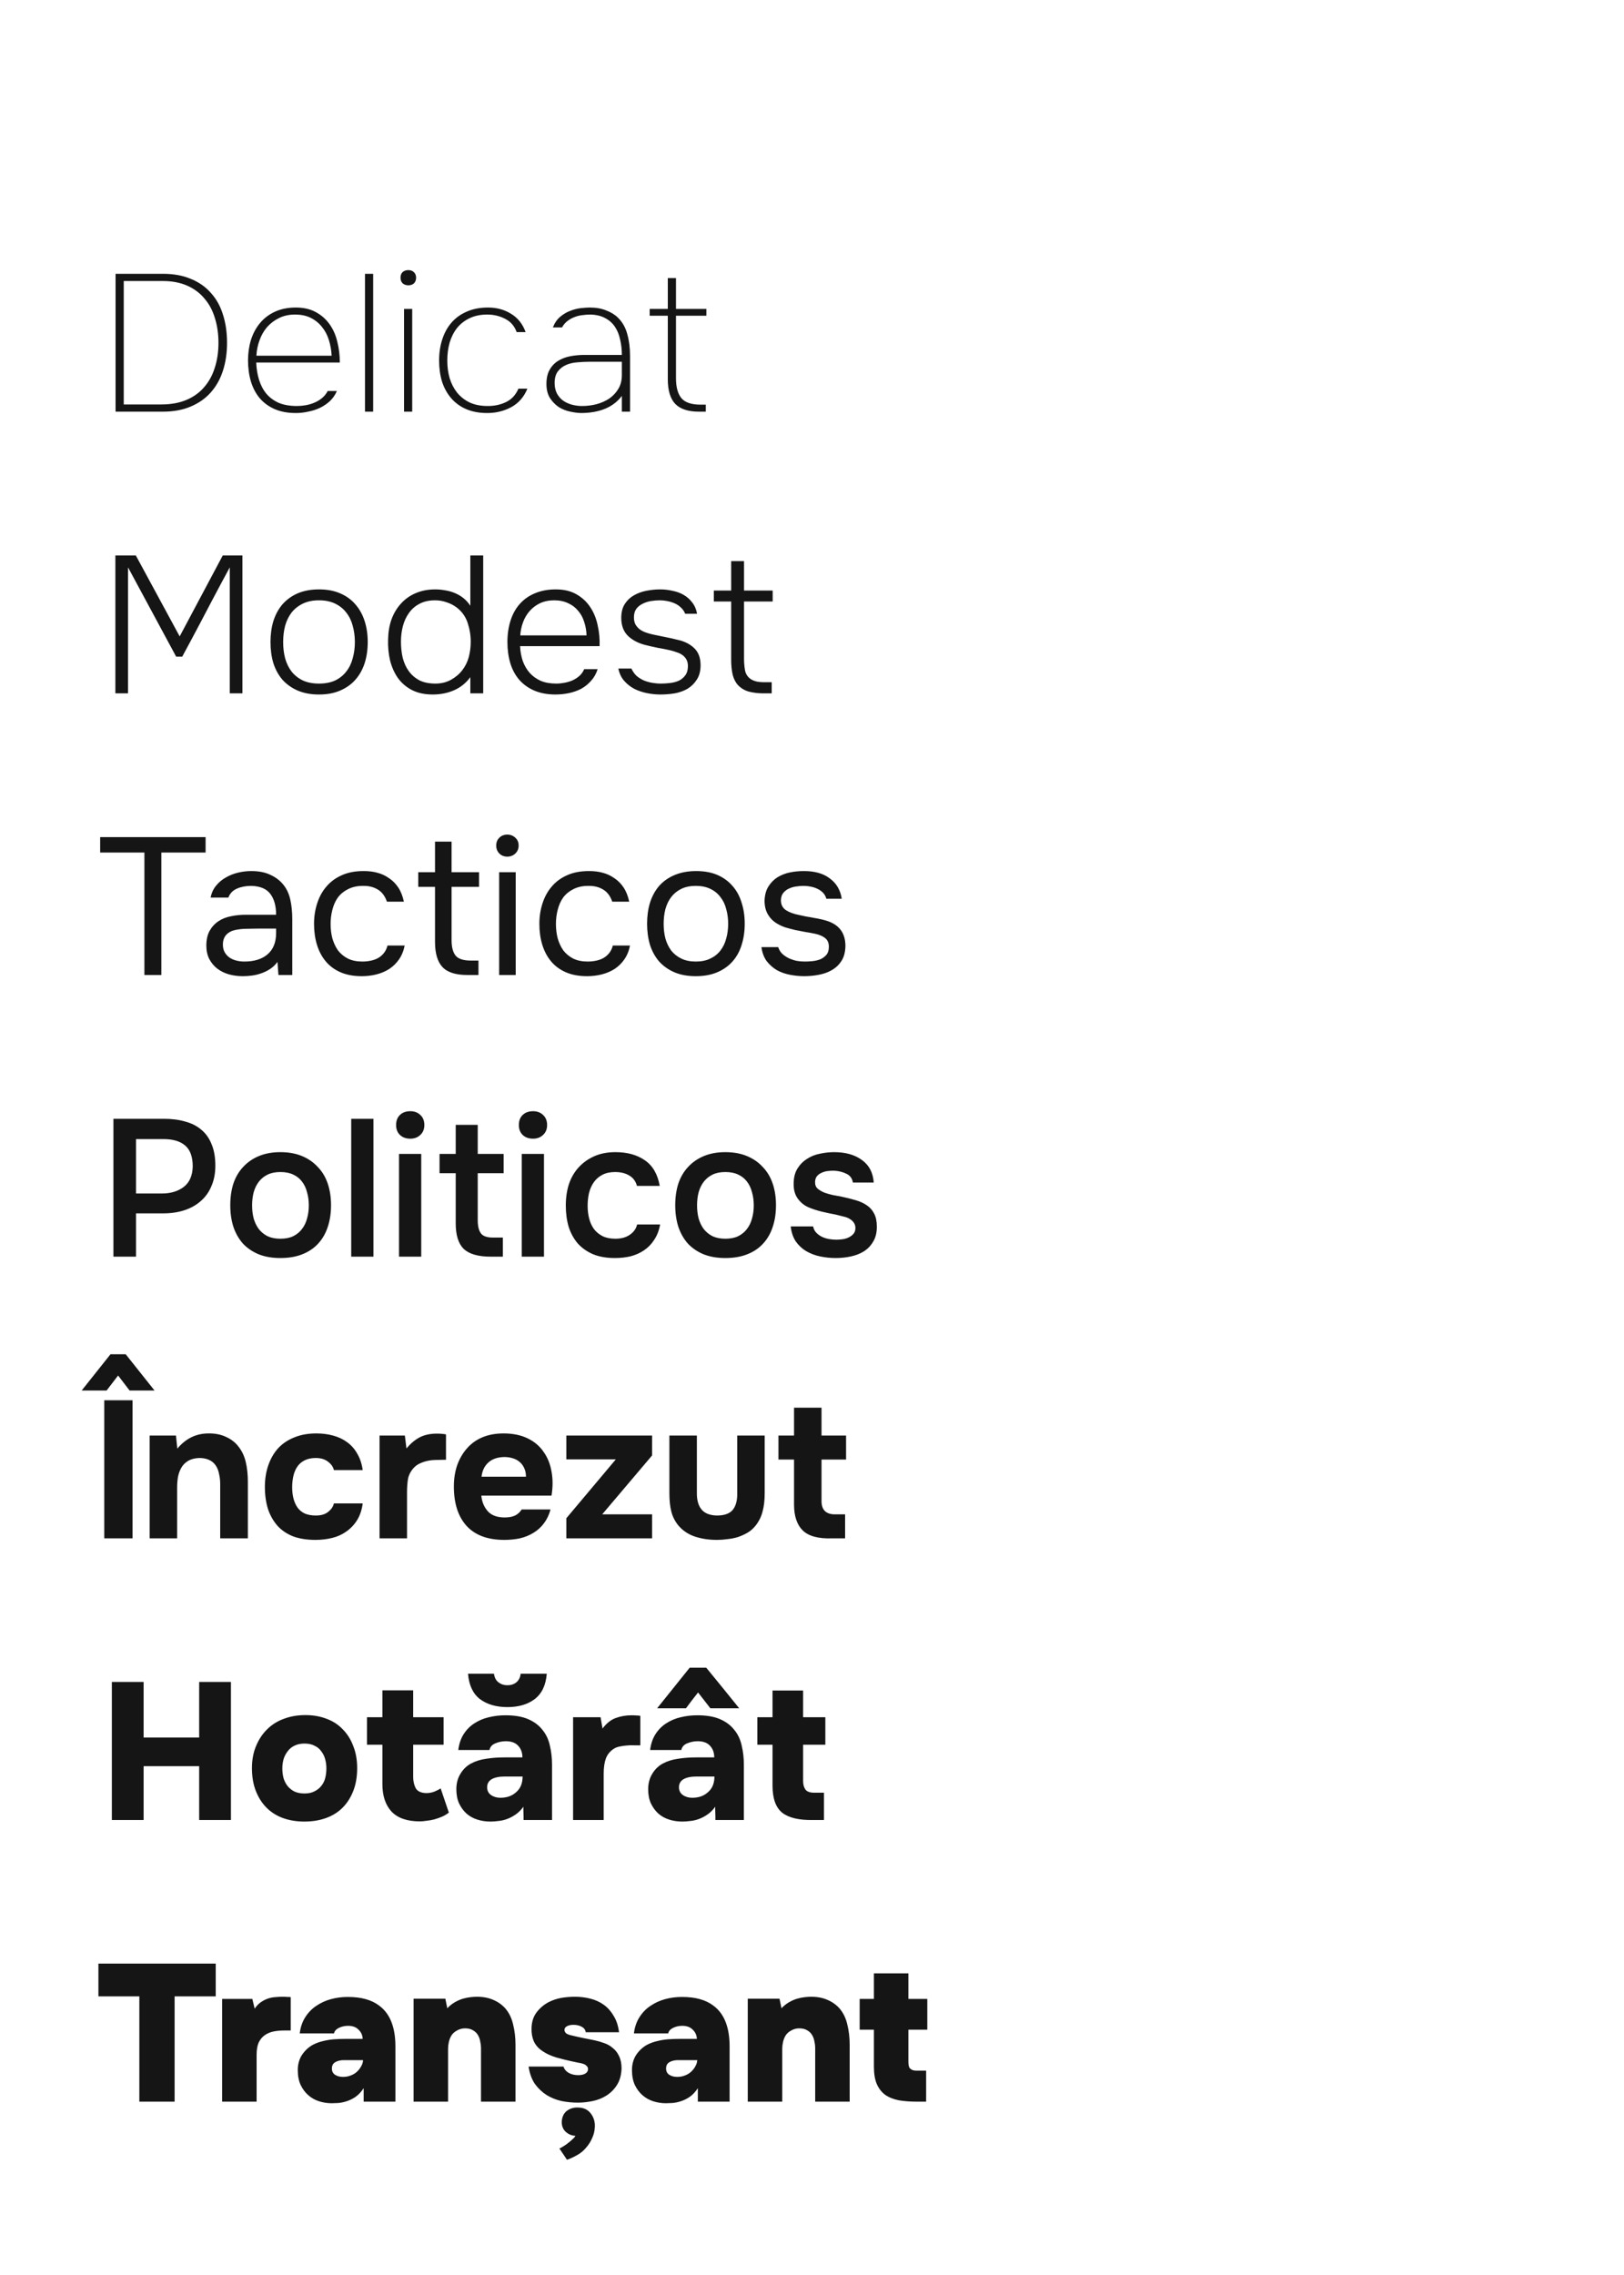 <?xml version="1.0" encoding="utf-8"?>
<svg xmlns="http://www.w3.org/2000/svg" fill="none" height="420" viewBox="0 0 300 420" width="300"> <rect fill="white" height="420" width="300"/> <path d="M21.348 50.548H30.096C32.064 50.548 33.78 50.86 35.244 51.484C36.732 52.084 37.968 52.948 38.952 54.076C39.96 55.18 40.704 56.512 41.184 58.072C41.688 59.632 41.94 61.372 41.94 63.292C41.94 65.164 41.688 66.88 41.184 68.44C40.68 70 39.924 71.344 38.916 72.472C37.932 73.576 36.696 74.44 35.208 75.064C33.744 75.688 32.04 76 30.096 76H21.348V50.548ZM22.86 51.88V74.668H29.808C31.56 74.668 33.096 74.392 34.416 73.84C35.736 73.288 36.828 72.508 37.692 71.5C38.58 70.492 39.24 69.292 39.672 67.9C40.128 66.508 40.356 64.972 40.356 63.292C40.356 61.66 40.14 60.148 39.708 58.756C39.3 57.364 38.664 56.164 37.8 55.156C36.96 54.124 35.892 53.32 34.596 52.744C33.3 52.168 31.788 51.88 30.06 51.88H22.86ZM47.33 66.928C47.378 68.104 47.558 69.184 47.87 70.168C48.182 71.152 48.638 72.004 49.238 72.724C49.838 73.42 50.594 73.972 51.506 74.38C52.442 74.764 53.558 74.956 54.854 74.956C55.382 74.956 55.922 74.908 56.474 74.812C57.026 74.716 57.554 74.56 58.058 74.344C58.586 74.128 59.066 73.84 59.498 73.48C59.93 73.12 60.278 72.688 60.542 72.184H62.234C61.922 72.904 61.49 73.528 60.938 74.056C60.386 74.56 59.762 74.98 59.066 75.316C58.394 75.628 57.674 75.856 56.906 76C56.162 76.168 55.418 76.252 54.674 76.252C53.162 76.252 51.854 76.012 50.75 75.532C49.646 75.052 48.722 74.38 47.978 73.516C47.258 72.652 46.718 71.632 46.358 70.456C45.998 69.256 45.818 67.948 45.818 66.532C45.818 65.188 45.998 63.928 46.358 62.752C46.742 61.552 47.306 60.508 48.05 59.62C48.794 58.732 49.718 58.036 50.822 57.532C51.926 57.028 53.198 56.776 54.638 56.776C56.078 56.776 57.302 57.052 58.31 57.604C59.342 58.156 60.194 58.9 60.866 59.836C61.538 60.772 62.018 61.852 62.306 63.076C62.618 64.3 62.774 65.584 62.774 66.928H47.33ZM61.262 65.668C61.214 64.66 61.046 63.7 60.758 62.788C60.47 61.852 60.038 61.036 59.462 60.34C58.91 59.644 58.226 59.092 57.41 58.684C56.594 58.276 55.622 58.072 54.494 58.072C53.39 58.072 52.406 58.288 51.542 58.72C50.702 59.128 49.97 59.68 49.346 60.376C48.746 61.072 48.278 61.888 47.942 62.824C47.606 63.736 47.414 64.684 47.366 65.668H61.262ZM67.423 76V50.548H68.935V76H67.423ZM75.428 49.864C75.86 49.864 76.208 49.996 76.472 50.26C76.736 50.524 76.868 50.86 76.868 51.268C76.868 51.7 76.736 52.048 76.472 52.312C76.208 52.552 75.86 52.672 75.428 52.672C75.02 52.672 74.672 52.552 74.384 52.312C74.12 52.048 73.988 51.7 73.988 51.268C73.988 50.812 74.12 50.464 74.384 50.224C74.672 49.984 75.02 49.864 75.428 49.864ZM74.636 57.028H76.148V76H74.636V57.028ZM90.007 76.252C88.543 76.252 87.247 76.012 86.119 75.532C85.015 75.052 84.091 74.38 83.347 73.516C82.603 72.652 82.039 71.632 81.655 70.456C81.295 69.256 81.115 67.96 81.115 66.568C81.115 65.152 81.307 63.856 81.691 62.68C82.075 61.48 82.639 60.448 83.383 59.584C84.151 58.696 85.099 58.012 86.227 57.532C87.355 57.028 88.663 56.776 90.151 56.776C91.759 56.776 93.175 57.16 94.399 57.928C95.647 58.672 96.547 59.8 97.099 61.312H95.443C95.035 60.184 94.327 59.368 93.319 58.864C92.311 58.336 91.207 58.072 90.007 58.072C88.759 58.072 87.667 58.3 86.731 58.756C85.819 59.188 85.051 59.788 84.427 60.556C83.827 61.324 83.371 62.224 83.059 63.256C82.771 64.288 82.627 65.392 82.627 66.568C82.627 67.72 82.771 68.8 83.059 69.808C83.371 70.816 83.827 71.704 84.427 72.472C85.051 73.24 85.831 73.852 86.767 74.308C87.703 74.74 88.819 74.956 90.115 74.956C91.387 74.956 92.527 74.704 93.535 74.2C94.543 73.696 95.287 72.88 95.767 71.752H97.423C96.799 73.288 95.803 74.428 94.435 75.172C93.091 75.892 91.615 76.252 90.007 76.252ZM114.875 73.084C113.339 75.148 110.867 76.204 107.459 76.252C106.835 76.252 106.139 76.168 105.371 76C104.627 75.856 103.919 75.58 103.247 75.172C102.599 74.74 102.047 74.176 101.591 73.48C101.159 72.784 100.943 71.92 100.943 70.888C100.943 69.832 101.135 68.968 101.519 68.296C101.903 67.6 102.419 67.048 103.067 66.64C103.715 66.232 104.459 65.944 105.299 65.776C106.163 65.608 107.051 65.524 107.963 65.524H114.875C114.875 64.516 114.767 63.568 114.551 62.68C114.359 61.768 114.035 60.976 113.579 60.304C113.123 59.632 112.523 59.104 111.779 58.72C111.035 58.312 110.123 58.096 109.043 58.072C108.587 58.072 108.107 58.108 107.603 58.18C107.099 58.228 106.607 58.348 106.127 58.54C105.671 58.708 105.239 58.948 104.831 59.26C104.423 59.572 104.087 59.968 103.823 60.448H102.131C102.467 59.608 102.923 58.948 103.499 58.468C104.075 57.988 104.687 57.628 105.335 57.388C106.007 57.124 106.667 56.956 107.315 56.884C107.963 56.812 108.515 56.776 108.971 56.776C110.123 56.776 111.131 56.956 111.995 57.316C112.883 57.652 113.615 58.108 114.191 58.684C115.007 59.5 115.571 60.508 115.883 61.708C116.219 62.908 116.387 64.228 116.387 65.668V76H114.875V73.084ZM108.863 66.784C108.167 66.784 107.435 66.82 106.667 66.892C105.923 66.94 105.239 67.096 104.615 67.36C103.991 67.624 103.475 68.02 103.067 68.548C102.659 69.076 102.455 69.796 102.455 70.708C102.455 71.452 102.599 72.1 102.887 72.652C103.175 73.18 103.547 73.612 104.003 73.948C104.483 74.284 105.023 74.536 105.623 74.704C106.247 74.872 106.883 74.956 107.531 74.956C108.419 74.956 109.295 74.848 110.159 74.632C111.047 74.392 111.839 74.044 112.535 73.588C113.231 73.108 113.795 72.508 114.227 71.788C114.659 71.068 114.875 70.228 114.875 69.268V66.784H108.863ZM124.874 57.028H130.49V58.288H124.874V69.844C124.874 71.476 125.21 72.7 125.882 73.516C126.554 74.308 127.73 74.704 129.41 74.704H130.382V76H129.122C127.154 76 125.702 75.532 124.766 74.596C123.83 73.636 123.362 72.1 123.362 69.988V58.288H120.014V57.028H123.362V51.34H124.874V57.028ZM44.784 102.548V128H42.444V104.744C41.364 106.736 40.272 108.776 39.168 110.864L36.936 115.112C35.832 117.2 34.74 119.24 33.66 121.232H32.544L23.652 104.744V128H21.312V102.548H25.092L33.192 117.488L41.148 102.548H44.784ZM58.93 108.812C60.418 108.812 61.714 109.052 62.818 109.532C63.946 110.012 64.882 110.684 65.626 111.548C66.394 112.412 66.97 113.444 67.354 114.644C67.738 115.82 67.93 117.116 67.93 118.532C67.93 119.948 67.738 121.256 67.354 122.456C66.97 123.632 66.394 124.652 65.626 125.516C64.882 126.356 63.946 127.016 62.818 127.496C61.714 127.976 60.418 128.216 58.93 128.216C57.442 128.216 56.134 127.976 55.006 127.496C53.902 127.016 52.966 126.356 52.198 125.516C51.454 124.652 50.89 123.632 50.506 122.456C50.146 121.256 49.966 119.948 49.966 118.532C49.966 117.116 50.146 115.82 50.506 114.644C50.89 113.444 51.454 112.412 52.198 111.548C52.966 110.684 53.902 110.012 55.006 109.532C56.134 109.052 57.442 108.812 58.93 108.812ZM58.93 126.2C60.082 126.2 61.078 126.008 61.918 125.624C62.758 125.216 63.442 124.664 63.97 123.968C64.522 123.272 64.918 122.456 65.158 121.52C65.422 120.584 65.554 119.588 65.554 118.532C65.554 117.476 65.422 116.48 65.158 115.544C64.918 114.608 64.522 113.792 63.97 113.096C63.442 112.4 62.758 111.848 61.918 111.44C61.078 111.032 60.082 110.828 58.93 110.828C57.778 110.828 56.782 111.032 55.942 111.44C55.102 111.848 54.406 112.4 53.854 113.096C53.326 113.792 52.93 114.608 52.666 115.544C52.426 116.48 52.306 117.476 52.306 118.532C52.306 119.588 52.426 120.584 52.666 121.52C52.93 122.456 53.326 123.272 53.854 123.968C54.406 124.664 55.102 125.216 55.942 125.624C56.782 126.008 57.778 126.2 58.93 126.2ZM86.885 102.548H89.261V128H86.885V125.012C86.093 126.092 85.097 126.896 83.897 127.424C82.697 127.952 81.377 128.216 79.937 128.216C78.449 128.216 77.165 127.94 76.085 127.388C75.029 126.836 74.165 126.092 73.493 125.156C72.845 124.22 72.365 123.14 72.053 121.916C71.765 120.668 71.645 119.372 71.693 118.028C71.717 116.708 71.921 115.496 72.305 114.392C72.713 113.264 73.289 112.292 74.033 111.476C74.777 110.636 75.677 109.988 76.733 109.532C77.813 109.052 79.037 108.812 80.405 108.812C81.029 108.812 81.653 108.872 82.277 108.992C82.901 109.088 83.489 109.256 84.041 109.496C84.617 109.736 85.145 110.048 85.625 110.432C86.105 110.816 86.525 111.284 86.885 111.836V102.548ZM80.369 110.828C79.241 110.828 78.281 111.044 77.489 111.476C76.697 111.884 76.049 112.448 75.545 113.168C75.041 113.864 74.669 114.668 74.429 115.58C74.189 116.492 74.069 117.452 74.069 118.46C74.069 119.516 74.177 120.512 74.393 121.448C74.633 122.384 75.005 123.2 75.509 123.896C76.013 124.592 76.661 125.156 77.453 125.588C78.269 125.996 79.265 126.2 80.441 126.2C81.497 126.2 82.445 125.972 83.285 125.516C84.149 125.036 84.857 124.436 85.409 123.716C85.961 122.996 86.357 122.192 86.597 121.304C86.837 120.392 86.957 119.444 86.957 118.46C86.957 117.284 86.765 116.12 86.381 114.968C85.997 113.816 85.313 112.868 84.329 112.124C83.777 111.716 83.165 111.404 82.493 111.188C81.821 110.948 81.113 110.828 80.369 110.828ZM96.075 119.288C96.123 120.296 96.291 121.22 96.579 122.06C96.891 122.9 97.323 123.632 97.875 124.256C98.427 124.856 99.099 125.336 99.891 125.696C100.707 126.032 101.655 126.2 102.735 126.2C103.239 126.2 103.743 126.152 104.247 126.056C104.775 125.96 105.267 125.816 105.723 125.624C106.203 125.408 106.635 125.132 107.019 124.796C107.403 124.46 107.703 124.04 107.919 123.536H110.403C110.139 124.376 109.731 125.096 109.179 125.696C108.651 126.296 108.039 126.788 107.343 127.172C106.647 127.532 105.891 127.796 105.075 127.964C104.259 128.132 103.443 128.216 102.627 128.216C101.139 128.216 99.831 127.976 98.703 127.496C97.599 127.016 96.675 126.356 95.931 125.516C95.187 124.652 94.635 123.632 94.275 122.456C93.915 121.256 93.735 119.948 93.735 118.532C93.735 117.092 93.927 115.772 94.311 114.572C94.695 113.372 95.259 112.352 96.003 111.512C96.771 110.648 97.707 109.988 98.811 109.532C99.939 109.052 101.223 108.812 102.663 108.812C104.175 108.812 105.447 109.112 106.479 109.712C107.535 110.312 108.387 111.104 109.035 112.088C109.683 113.048 110.139 114.164 110.403 115.436C110.691 116.684 110.811 117.968 110.763 119.288H96.075ZM108.351 117.308C108.327 116.444 108.183 115.616 107.919 114.824C107.679 114.032 107.307 113.348 106.803 112.772C106.323 112.172 105.711 111.704 104.967 111.368C104.223 111.008 103.359 110.828 102.375 110.828C101.391 110.828 100.515 111.008 99.747 111.368C99.003 111.728 98.367 112.208 97.839 112.808C97.311 113.408 96.903 114.104 96.615 114.896C96.327 115.664 96.159 116.468 96.111 117.308H108.351ZM121.893 110.828C121.341 110.828 120.777 110.876 120.201 110.972C119.649 111.068 119.145 111.236 118.689 111.476C118.233 111.692 117.849 112.004 117.537 112.412C117.249 112.82 117.105 113.348 117.105 113.996C117.105 114.5 117.201 114.932 117.393 115.292C117.609 115.652 117.873 115.952 118.185 116.192C118.521 116.432 118.893 116.624 119.301 116.768C119.709 116.912 120.129 117.032 120.561 117.128C121.329 117.296 122.085 117.452 122.829 117.596C123.573 117.74 124.329 117.908 125.097 118.1C126.369 118.364 127.401 118.868 128.193 119.612C129.009 120.356 129.417 121.424 129.417 122.816C129.417 123.872 129.189 124.748 128.733 125.444C128.301 126.14 127.737 126.704 127.041 127.136C126.345 127.544 125.553 127.832 124.665 128C123.777 128.144 122.889 128.216 122.001 128.216C121.185 128.216 120.357 128.132 119.517 127.964C118.677 127.796 117.897 127.532 117.177 127.172C116.457 126.788 115.833 126.296 115.305 125.696C114.777 125.096 114.417 124.34 114.225 123.428H116.637C116.901 123.98 117.225 124.436 117.609 124.796C118.017 125.132 118.461 125.408 118.941 125.624C119.421 125.816 119.925 125.96 120.453 126.056C121.005 126.152 121.557 126.2 122.109 126.2C122.661 126.2 123.225 126.164 123.801 126.092C124.401 126.02 124.941 125.876 125.421 125.66C125.901 125.42 126.297 125.084 126.609 124.652C126.921 124.22 127.077 123.656 127.077 122.96C127.077 122.48 126.981 122.072 126.789 121.736C126.597 121.4 126.345 121.124 126.033 120.908C125.721 120.692 125.361 120.524 124.953 120.404C124.569 120.26 124.173 120.14 123.765 120.044C123.021 119.876 122.289 119.732 121.569 119.612C120.849 119.468 120.105 119.3 119.337 119.108C118.017 118.796 116.925 118.244 116.061 117.452C115.197 116.636 114.765 115.508 114.765 114.068C114.765 113.036 114.981 112.184 115.413 111.512C115.845 110.84 116.397 110.312 117.069 109.928C117.765 109.52 118.545 109.232 119.409 109.064C120.273 108.896 121.125 108.812 121.965 108.812C122.709 108.812 123.453 108.896 124.197 109.064C124.965 109.208 125.661 109.46 126.285 109.82C126.909 110.18 127.437 110.648 127.869 111.224C128.325 111.8 128.625 112.496 128.769 113.312H126.573C126.405 112.88 126.153 112.508 125.817 112.196C125.481 111.86 125.097 111.596 124.665 111.404C124.233 111.212 123.777 111.068 123.297 110.972C122.817 110.876 122.349 110.828 121.893 110.828ZM137.445 109.028H142.737V111.044H137.445V121.7C137.445 122.348 137.505 123.032 137.625 123.752C137.769 124.472 138.141 125.024 138.741 125.408C139.053 125.6 139.425 125.744 139.857 125.84C140.289 125.912 140.709 125.948 141.117 125.948H142.557V128H140.901C140.085 128 139.269 127.904 138.453 127.712C137.661 127.52 136.965 127.124 136.365 126.524C135.909 126.044 135.573 125.408 135.357 124.616C135.165 123.8 135.069 122.876 135.069 121.844V111.044H131.865V109.028H135.069V103.592H137.445V109.028ZM26.676 180V157.392H18.504V154.548H37.98V157.392H29.808V180H26.676ZM51.256 177.588C50.848 178.14 50.38 178.584 49.852 178.92C49.324 179.256 48.772 179.52 48.196 179.712C47.644 179.904 47.08 180.036 46.504 180.108C45.952 180.18 45.4 180.216 44.848 180.216C43.96 180.216 43.12 180.108 42.328 179.892C41.536 179.676 40.816 179.328 40.168 178.848C39.544 178.368 39.04 177.768 38.656 177.048C38.296 176.328 38.116 175.512 38.116 174.6C38.116 173.52 38.308 172.62 38.692 171.9C39.1 171.156 39.64 170.556 40.312 170.1C40.984 169.644 41.752 169.332 42.616 169.164C43.504 168.972 44.44 168.876 45.424 168.876H51.004C51.004 167.268 50.656 165.996 49.96 165.06C49.264 164.1 48.088 163.596 46.432 163.548C45.424 163.548 44.536 163.716 43.768 164.052C43 164.388 42.472 164.94 42.184 165.708H38.908C39.076 164.844 39.412 164.112 39.916 163.512C40.42 162.888 41.02 162.384 41.716 162C42.412 161.592 43.168 161.292 43.984 161.1C44.8 160.908 45.616 160.812 46.432 160.812C47.848 160.812 49.036 161.052 49.996 161.532C50.98 161.988 51.772 162.6 52.372 163.368C52.972 164.112 53.392 165.024 53.632 166.104C53.872 167.184 53.992 168.396 53.992 169.74V180H51.436L51.256 177.588ZM47.656 171.432C47.08 171.432 46.408 171.444 45.64 171.468C44.896 171.468 44.176 171.54 43.48 171.684C42.784 171.828 42.22 172.128 41.788 172.584C41.38 173.04 41.176 173.64 41.176 174.384C41.176 174.936 41.284 175.404 41.5 175.788C41.716 176.172 42.004 176.496 42.364 176.76C42.748 177.024 43.18 177.216 43.66 177.336C44.14 177.456 44.632 177.516 45.136 177.516C46.936 177.516 48.352 177.084 49.384 176.22C50.44 175.332 50.98 174.048 51.004 172.368V171.432H47.656ZM66.832 180.216C65.32 180.216 64.012 179.976 62.908 179.496C61.804 179.016 60.892 178.344 60.172 177.48C59.452 176.616 58.912 175.596 58.552 174.42C58.192 173.244 58.012 171.96 58.012 170.568C58.012 169.224 58.204 167.964 58.588 166.788C58.972 165.588 59.536 164.556 60.28 163.692C61.024 162.804 61.96 162.108 63.088 161.604C64.216 161.076 65.584 160.812 67.192 160.812C68.152 160.812 69.004 160.92 69.748 161.136C70.492 161.328 71.188 161.652 71.836 162.108C72.508 162.54 73.084 163.116 73.564 163.836C74.044 164.556 74.392 165.432 74.608 166.464H71.476C71.116 165.408 70.54 164.652 69.748 164.196C68.98 163.74 68.068 163.524 67.012 163.548C65.98 163.548 65.068 163.752 64.276 164.16C63.508 164.544 62.884 165.06 62.404 165.708C61.948 166.356 61.612 167.112 61.396 167.976C61.18 168.816 61.072 169.68 61.072 170.568C61.072 171.504 61.18 172.392 61.396 173.232C61.636 174.072 61.984 174.816 62.44 175.464C62.92 176.088 63.532 176.592 64.276 176.976C65.02 177.336 65.908 177.516 66.94 177.516C67.444 177.516 67.936 177.468 68.416 177.372C68.92 177.276 69.376 177.12 69.784 176.904C70.216 176.664 70.588 176.352 70.9 175.968C71.212 175.584 71.44 175.116 71.584 174.564H74.752C74.56 175.548 74.212 176.4 73.708 177.12C73.228 177.816 72.628 178.404 71.908 178.884C71.188 179.34 70.396 179.676 69.532 179.892C68.668 180.108 67.768 180.216 66.832 180.216ZM83.419 161.028H88.495V163.728H83.419V173.556C83.419 174.852 83.671 175.812 84.175 176.436C84.679 177.036 85.615 177.336 86.983 177.336H88.387V180H86.335C84.175 180 82.639 179.508 81.727 178.524C80.815 177.54 80.359 175.992 80.359 173.88V163.728H77.263V161.028H80.359V155.376H83.419V161.028ZM93.719 154.08C94.295 154.08 94.787 154.272 95.195 154.656C95.603 155.016 95.807 155.496 95.807 156.096C95.807 156.696 95.603 157.188 95.195 157.572C94.787 157.956 94.295 158.148 93.719 158.148C93.119 158.148 92.627 157.956 92.243 157.572C91.859 157.188 91.667 156.696 91.667 156.096C91.667 155.496 91.859 155.016 92.243 154.656C92.627 154.272 93.119 154.08 93.719 154.08ZM92.207 180V161.028H95.267V180H92.207ZM108.457 180.216C106.945 180.216 105.637 179.976 104.533 179.496C103.429 179.016 102.517 178.344 101.797 177.48C101.077 176.616 100.537 175.596 100.177 174.42C99.817 173.244 99.637 171.96 99.637 170.568C99.637 169.224 99.829 167.964 100.213 166.788C100.597 165.588 101.161 164.556 101.905 163.692C102.649 162.804 103.585 162.108 104.713 161.604C105.841 161.076 107.209 160.812 108.817 160.812C109.777 160.812 110.629 160.92 111.373 161.136C112.117 161.328 112.813 161.652 113.461 162.108C114.133 162.54 114.709 163.116 115.189 163.836C115.669 164.556 116.017 165.432 116.233 166.464H113.101C112.741 165.408 112.165 164.652 111.373 164.196C110.605 163.74 109.693 163.524 108.637 163.548C107.605 163.548 106.693 163.752 105.901 164.16C105.133 164.544 104.509 165.06 104.029 165.708C103.573 166.356 103.237 167.112 103.021 167.976C102.805 168.816 102.697 169.68 102.697 170.568C102.697 171.504 102.805 172.392 103.021 173.232C103.261 174.072 103.609 174.816 104.065 175.464C104.545 176.088 105.157 176.592 105.901 176.976C106.645 177.336 107.533 177.516 108.565 177.516C109.069 177.516 109.561 177.468 110.041 177.372C110.545 177.276 111.001 177.12 111.409 176.904C111.841 176.664 112.213 176.352 112.525 175.968C112.837 175.584 113.065 175.116 113.209 174.564H116.377C116.185 175.548 115.837 176.4 115.333 177.12C114.853 177.816 114.253 178.404 113.533 178.884C112.813 179.34 112.021 179.676 111.157 179.892C110.293 180.108 109.393 180.216 108.457 180.216ZM128.608 160.812C130.12 160.812 131.428 161.052 132.532 161.532C133.636 162.012 134.56 162.684 135.304 163.548C136.072 164.412 136.636 165.444 136.996 166.644C137.38 167.82 137.572 169.116 137.572 170.532C137.572 171.948 137.38 173.256 136.996 174.456C136.636 175.632 136.072 176.652 135.304 177.516C134.56 178.356 133.624 179.016 132.496 179.496C131.368 179.976 130.048 180.216 128.536 180.216C127.024 180.216 125.704 179.976 124.576 179.496C123.472 179.016 122.536 178.356 121.768 177.516C121.024 176.652 120.46 175.632 120.076 174.456C119.716 173.256 119.536 171.948 119.536 170.532C119.536 169.116 119.716 167.82 120.076 166.644C120.46 165.444 121.024 164.412 121.768 163.548C122.536 162.684 123.496 162.012 124.648 161.532C125.8 161.052 127.12 160.812 128.608 160.812ZM128.536 177.516C129.568 177.516 130.456 177.336 131.2 176.976C131.968 176.616 132.592 176.124 133.072 175.5C133.576 174.852 133.936 174.108 134.152 173.268C134.392 172.428 134.512 171.516 134.512 170.532C134.512 169.572 134.392 168.672 134.152 167.832C133.936 166.968 133.576 166.224 133.072 165.6C132.592 164.952 131.968 164.448 131.2 164.088C130.456 163.728 129.568 163.548 128.536 163.548C127.504 163.548 126.616 163.728 125.872 164.088C125.128 164.448 124.504 164.952 124 165.6C123.52 166.224 123.16 166.968 122.92 167.832C122.704 168.672 122.596 169.572 122.596 170.532C122.596 171.516 122.704 172.428 122.92 173.268C123.16 174.108 123.52 174.852 124 175.5C124.504 176.124 125.128 176.616 125.872 176.976C126.616 177.336 127.504 177.516 128.536 177.516ZM148.434 163.548C148.002 163.548 147.558 163.584 147.102 163.656C146.67 163.704 146.238 163.824 145.806 164.016C145.398 164.184 145.038 164.448 144.726 164.808C144.438 165.144 144.282 165.6 144.258 166.176C144.258 166.992 144.558 167.604 145.158 168.012C145.782 168.42 146.586 168.72 147.57 168.912C147.978 169.008 148.422 169.104 148.902 169.2C149.382 169.272 149.85 169.356 150.306 169.452C150.786 169.524 151.23 169.608 151.638 169.704C152.07 169.8 152.43 169.896 152.718 169.992C155.022 170.712 156.174 172.26 156.174 174.636C156.15 175.788 155.898 176.724 155.418 177.444C154.962 178.14 154.374 178.692 153.654 179.1C152.958 179.508 152.154 179.796 151.242 179.964C150.354 180.132 149.466 180.216 148.578 180.216C147.714 180.216 146.838 180.132 145.95 179.964C145.062 179.796 144.246 179.508 143.502 179.1C142.782 178.668 142.158 178.116 141.63 177.444C141.126 176.748 140.802 175.884 140.658 174.852H143.754C143.946 175.428 144.246 175.884 144.654 176.22C145.062 176.556 145.494 176.82 145.95 177.012C146.43 177.204 146.874 177.336 147.282 177.408C147.714 177.48 148.194 177.516 148.722 177.516C149.106 177.516 149.55 177.492 150.054 177.444C150.558 177.396 151.038 177.288 151.494 177.12C151.95 176.928 152.334 176.652 152.646 176.292C152.958 175.932 153.114 175.428 153.114 174.78C153.114 174.06 152.874 173.52 152.394 173.16C151.938 172.8 151.302 172.536 150.486 172.368C149.91 172.248 149.31 172.14 148.686 172.044C148.086 171.924 147.474 171.804 146.85 171.684C146.25 171.54 145.662 171.384 145.086 171.216C144.51 171.024 143.97 170.772 143.466 170.46C142.794 170.052 142.254 169.5 141.846 168.804C141.438 168.108 141.234 167.256 141.234 166.248C141.282 165.192 141.522 164.328 141.954 163.656C142.386 162.96 142.938 162.396 143.61 161.964C144.33 161.532 145.098 161.232 145.914 161.064C146.73 160.896 147.594 160.812 148.506 160.812C150.45 160.812 151.998 161.232 153.15 162.072C153.846 162.552 154.386 163.128 154.77 163.8C155.154 164.472 155.394 165.18 155.49 165.924H152.646C152.478 165.228 152.022 164.664 151.278 164.232C150.534 163.8 149.586 163.572 148.434 163.548ZM20.952 206.548H30.276C31.74 206.548 33.048 206.716 34.2 207.052C35.376 207.364 36.372 207.868 37.188 208.564C38.028 209.26 38.664 210.16 39.096 211.264C39.552 212.344 39.78 213.652 39.78 215.188C39.78 216.604 39.54 217.864 39.06 218.968C38.604 220.072 37.944 220.996 37.08 221.74C36.24 222.484 35.232 223.048 34.056 223.432C32.88 223.816 31.572 224.008 30.132 224.008H25.128V232H20.952V206.548ZM29.916 220.336C31.524 220.336 32.856 219.94 33.912 219.148C34.992 218.332 35.556 217.072 35.604 215.368C35.604 213.568 35.136 212.272 34.2 211.48C33.288 210.688 31.944 210.292 30.168 210.292H25.128V220.336H29.916ZM51.791 212.704C53.303 212.704 54.635 212.944 55.787 213.424C56.939 213.904 57.911 214.576 58.703 215.44C59.519 216.28 60.131 217.3 60.539 218.5C60.947 219.7 61.151 221.032 61.151 222.496C61.151 223.984 60.947 225.328 60.539 226.528C60.155 227.704 59.567 228.724 58.775 229.588C57.983 230.452 56.999 231.112 55.823 231.568C54.671 232.024 53.327 232.252 51.791 232.252C50.279 232.252 48.947 232.024 47.795 231.568C46.643 231.088 45.671 230.428 44.879 229.588C44.111 228.724 43.523 227.692 43.115 226.492C42.731 225.292 42.539 223.96 42.539 222.496C42.539 221.032 42.731 219.7 43.115 218.5C43.523 217.3 44.123 216.28 44.915 215.44C45.707 214.576 46.679 213.904 47.831 213.424C48.983 212.944 50.303 212.704 51.791 212.704ZM51.791 228.688C52.727 228.688 53.519 228.532 54.167 228.22C54.839 227.884 55.379 227.44 55.787 226.888C56.219 226.336 56.531 225.688 56.723 224.944C56.939 224.2 57.047 223.396 57.047 222.532C57.047 221.668 56.939 220.864 56.723 220.12C56.531 219.352 56.219 218.692 55.787 218.14C55.379 217.588 54.839 217.156 54.167 216.844C53.519 216.532 52.727 216.376 51.791 216.376C50.879 216.376 50.099 216.532 49.451 216.844C48.803 217.156 48.263 217.588 47.831 218.14C47.399 218.692 47.075 219.352 46.859 220.12C46.667 220.864 46.571 221.668 46.571 222.532C46.571 223.396 46.667 224.2 46.859 224.944C47.075 225.688 47.387 226.336 47.795 226.888C48.227 227.44 48.767 227.884 49.415 228.22C50.087 228.532 50.879 228.688 51.791 228.688ZM64.88 232V206.548H68.984V232H64.88ZM75.799 205.144C76.543 205.144 77.155 205.372 77.635 205.828C78.139 206.284 78.391 206.908 78.391 207.7C78.391 208.468 78.139 209.08 77.635 209.536C77.155 209.992 76.543 210.22 75.799 210.22C75.007 210.22 74.371 209.992 73.891 209.536C73.411 209.08 73.171 208.468 73.171 207.7C73.171 206.908 73.411 206.284 73.891 205.828C74.371 205.372 75.007 205.144 75.799 205.144ZM73.711 232V213.028H77.815V232H73.711ZM88.252 213.028H93.04V216.592H88.252V225.268C88.252 226.348 88.444 227.152 88.828 227.68C89.212 228.208 89.944 228.472 91.024 228.472H92.896V232H90.664C88.336 232 86.668 231.52 85.66 230.56C84.676 229.6 84.184 228.028 84.184 225.844V216.592H81.196V213.028H84.184V207.664H88.252V213.028ZM98.474 205.144C99.218 205.144 99.83 205.372 100.31 205.828C100.814 206.284 101.066 206.908 101.066 207.7C101.066 208.468 100.814 209.08 100.31 209.536C99.83 209.992 99.218 210.22 98.474 210.22C97.682 210.22 97.046 209.992 96.566 209.536C96.086 209.08 95.846 208.468 95.846 207.7C95.846 206.908 96.086 206.284 96.566 205.828C97.046 205.372 97.682 205.144 98.474 205.144ZM96.386 232V213.028H100.49V232H96.386ZM113.592 232.252C112.056 232.252 110.724 232.024 109.596 231.568C108.468 231.088 107.52 230.428 106.752 229.588C106.008 228.724 105.444 227.704 105.06 226.528C104.7 225.328 104.52 224.008 104.52 222.568C104.52 221.128 104.712 219.808 105.096 218.608C105.504 217.408 106.104 216.376 106.896 215.512C107.688 214.648 108.648 213.964 109.776 213.46C110.904 212.956 112.212 212.704 113.7 212.704C115.884 212.704 117.696 213.208 119.136 214.216C120.576 215.2 121.488 216.772 121.872 218.932H117.66C117.444 218.092 116.976 217.456 116.256 217.024C115.536 216.592 114.66 216.376 113.628 216.376C112.716 216.376 111.936 216.544 111.288 216.88C110.64 217.216 110.112 217.672 109.704 218.248C109.296 218.824 108.996 219.496 108.804 220.264C108.636 221.008 108.552 221.788 108.552 222.604C108.552 223.444 108.648 224.236 108.84 224.98C109.032 225.724 109.332 226.372 109.74 226.924C110.148 227.452 110.676 227.884 111.324 228.22C111.972 228.532 112.752 228.688 113.664 228.688C114.744 228.688 115.632 228.448 116.328 227.968C117.048 227.488 117.504 226.852 117.696 226.06H121.944C121.752 227.14 121.392 228.076 120.864 228.868C120.36 229.66 119.736 230.308 118.992 230.812C118.248 231.316 117.42 231.688 116.508 231.928C115.596 232.144 114.624 232.252 113.592 232.252ZM133.987 212.704C135.499 212.704 136.831 212.944 137.983 213.424C139.135 213.904 140.107 214.576 140.899 215.44C141.715 216.28 142.327 217.3 142.735 218.5C143.143 219.7 143.347 221.032 143.347 222.496C143.347 223.984 143.143 225.328 142.735 226.528C142.351 227.704 141.763 228.724 140.971 229.588C140.179 230.452 139.195 231.112 138.019 231.568C136.867 232.024 135.523 232.252 133.987 232.252C132.475 232.252 131.143 232.024 129.991 231.568C128.839 231.088 127.867 230.428 127.075 229.588C126.307 228.724 125.719 227.692 125.311 226.492C124.927 225.292 124.735 223.96 124.735 222.496C124.735 221.032 124.927 219.7 125.311 218.5C125.719 217.3 126.319 216.28 127.111 215.44C127.903 214.576 128.875 213.904 130.027 213.424C131.179 212.944 132.499 212.704 133.987 212.704ZM133.987 228.688C134.923 228.688 135.715 228.532 136.363 228.22C137.035 227.884 137.575 227.44 137.983 226.888C138.415 226.336 138.727 225.688 138.919 224.944C139.135 224.2 139.243 223.396 139.243 222.532C139.243 221.668 139.135 220.864 138.919 220.12C138.727 219.352 138.415 218.692 137.983 218.14C137.575 217.588 137.035 217.156 136.363 216.844C135.715 216.532 134.923 216.376 133.987 216.376C133.075 216.376 132.295 216.532 131.647 216.844C130.999 217.156 130.459 217.588 130.027 218.14C129.595 218.692 129.271 219.352 129.055 220.12C128.863 220.864 128.767 221.668 128.767 222.532C128.767 223.396 128.863 224.2 129.055 224.944C129.271 225.688 129.583 226.336 129.991 226.888C130.423 227.44 130.963 227.884 131.611 228.22C132.283 228.532 133.075 228.688 133.987 228.688ZM154.024 216.124C153.664 216.124 153.28 216.148 152.872 216.196C152.488 216.244 152.116 216.352 151.756 216.52C151.42 216.664 151.132 216.88 150.892 217.168C150.676 217.456 150.568 217.828 150.568 218.284C150.568 218.788 150.736 219.184 151.072 219.472C151.432 219.76 151.852 220 152.332 220.192C152.812 220.36 153.316 220.504 153.844 220.624C154.396 220.72 154.864 220.804 155.248 220.876C156.28 221.092 157.204 221.32 158.02 221.56C158.86 221.8 159.568 222.124 160.144 222.532C160.72 222.916 161.164 223.42 161.476 224.044C161.812 224.668 161.98 225.484 161.98 226.492C161.98 227.572 161.752 228.484 161.296 229.228C160.864 229.972 160.288 230.572 159.568 231.028C158.872 231.46 158.068 231.772 157.156 231.964C156.268 232.156 155.344 232.252 154.384 232.252C153.424 232.252 152.476 232.156 151.54 231.964C150.604 231.772 149.74 231.448 148.948 230.992C148.18 230.536 147.532 229.936 147.004 229.192C146.5 228.424 146.188 227.5 146.068 226.42H150.208C150.304 226.9 150.508 227.296 150.82 227.608C151.132 227.92 151.492 228.172 151.9 228.364C152.332 228.556 152.776 228.688 153.232 228.76C153.688 228.832 154.108 228.868 154.492 228.868C154.78 228.868 155.128 228.844 155.536 228.796C155.968 228.748 156.364 228.64 156.724 228.472C157.084 228.304 157.384 228.088 157.624 227.824C157.888 227.536 158.02 227.176 158.02 226.744C158.02 226.336 157.924 226 157.732 225.736C157.54 225.448 157.276 225.208 156.94 225.016C156.628 224.824 156.244 224.68 155.788 224.584C155.332 224.464 154.852 224.344 154.348 224.224C153.556 224.08 152.704 223.9 151.792 223.684C150.904 223.468 150.064 223.192 149.272 222.856C148.504 222.496 147.868 221.968 147.364 221.272C146.86 220.576 146.608 219.688 146.608 218.608C146.608 217.456 146.836 216.508 147.292 215.764C147.748 215.02 148.336 214.42 149.056 213.964C149.776 213.484 150.58 213.16 151.468 212.992C152.356 212.8 153.232 212.704 154.096 212.704C156.184 212.704 157.888 213.184 159.208 214.144C160.552 215.104 161.284 216.496 161.404 218.32H157.552C157.432 217.552 157.036 217.012 156.364 216.7C155.716 216.364 154.936 216.172 154.024 216.124ZM23.22 250.016L28.548 256.712H23.94L21.816 253.94L19.692 256.712H15.084L20.412 250.016H23.22ZM24.48 284H19.26V258.512H24.48V284ZM32.757 267.44C34.293 265.592 36.189 264.656 38.445 264.632C39.669 264.608 40.749 264.812 41.685 265.244C42.621 265.652 43.377 266.216 43.953 266.936C44.649 267.776 45.129 268.76 45.393 269.888C45.657 270.992 45.789 272.228 45.789 273.596V284H40.677V273.992C40.677 273.32 40.605 272.684 40.461 272.084C40.341 271.46 40.125 270.932 39.813 270.5C39.501 270.044 39.081 269.708 38.553 269.492C38.049 269.276 37.473 269.168 36.825 269.168C36.009 269.192 35.313 269.372 34.737 269.708C34.185 270.044 33.765 270.476 33.477 271.004C33.189 271.508 32.985 272.084 32.865 272.732C32.769 273.356 32.721 273.992 32.721 274.64V284H27.645V265.028H32.505L32.757 267.44ZM58.364 279.788C59.324 279.788 60.08 279.56 60.632 279.104C61.208 278.648 61.556 278.132 61.676 277.556H67.004C66.836 278.78 66.488 279.812 65.96 280.652C65.432 281.492 64.772 282.188 63.98 282.74C63.212 283.292 62.336 283.688 61.352 283.928C60.368 284.168 59.348 284.288 58.292 284.288C56.708 284.288 55.328 284.072 54.152 283.64C53 283.184 52.04 282.536 51.272 281.696C50.504 280.832 49.916 279.8 49.508 278.6C49.124 277.376 48.932 276.008 48.932 274.496C48.932 273.032 49.148 271.688 49.58 270.464C50.012 269.24 50.624 268.196 51.416 267.332C52.232 266.468 53.228 265.808 54.404 265.352C55.58 264.872 56.924 264.632 58.436 264.632C59.54 264.632 60.572 264.764 61.532 265.028C62.516 265.292 63.38 265.7 64.124 266.252C64.892 266.804 65.516 267.512 65.996 268.376C66.5 269.216 66.836 270.224 67.004 271.4H61.676C61.556 270.824 61.196 270.308 60.596 269.852C60.02 269.396 59.264 269.168 58.328 269.168C57.536 269.168 56.852 269.312 56.276 269.6C55.7 269.888 55.244 270.284 54.908 270.788C54.572 271.292 54.332 271.868 54.188 272.516C54.044 273.164 53.972 273.848 53.972 274.568C53.972 275.336 54.056 276.044 54.224 276.692C54.392 277.316 54.644 277.868 54.98 278.348C55.316 278.804 55.76 279.164 56.312 279.428C56.888 279.668 57.572 279.788 58.364 279.788ZM75.082 267.404C75.85 266.492 76.666 265.808 77.53 265.352C78.418 264.896 79.474 264.668 80.698 264.668C81.01 264.668 81.31 264.68 81.598 264.704C81.886 264.728 82.15 264.764 82.39 264.812V269.492C81.838 269.492 81.274 269.504 80.698 269.528C80.146 269.528 79.618 269.576 79.114 269.672C78.61 269.768 78.118 269.924 77.638 270.14C77.182 270.332 76.774 270.62 76.414 271.004C75.862 271.628 75.514 272.3 75.37 273.02C75.25 273.74 75.19 274.556 75.19 275.468V284H70.114V265.028H74.794L75.082 267.404ZM93.238 280.148C93.958 280.148 94.57 280.04 95.074 279.824C95.602 279.584 96.034 279.2 96.37 278.672H101.698C101.434 279.656 101.026 280.508 100.474 281.228C99.946 281.948 99.298 282.536 98.53 282.992C97.786 283.448 96.958 283.784 96.046 284C95.134 284.192 94.174 284.288 93.166 284.288C90.094 284.288 87.766 283.424 86.182 281.696C84.622 279.968 83.842 277.544 83.842 274.424C83.842 273.008 84.046 271.7 84.454 270.5C84.886 269.3 85.486 268.268 86.254 267.404C87.022 266.516 87.97 265.832 89.098 265.352C90.25 264.872 91.558 264.632 93.022 264.632C94.726 264.632 96.202 264.932 97.45 265.532C98.698 266.132 99.682 266.96 100.402 268.016C101.146 269.048 101.638 270.26 101.878 271.652C102.142 273.044 102.142 274.532 101.878 276.116H88.918C89.014 277.244 89.41 278.204 90.106 278.996C90.802 279.764 91.846 280.148 93.238 280.148ZM97.162 272.624C97.162 272.024 97.054 271.496 96.838 271.04C96.622 270.56 96.334 270.176 95.974 269.888C95.614 269.576 95.182 269.348 94.678 269.204C94.198 269.06 93.694 268.988 93.166 268.988C91.894 269.012 90.898 269.36 90.178 270.032C89.482 270.68 89.074 271.544 88.954 272.624H97.162ZM120.459 268.7L111.243 279.572H120.459V284H104.619V280.292L113.763 269.42H104.619V265.028H120.459V268.7ZM132.439 279.788C133.831 279.788 134.815 279.428 135.391 278.708C135.967 277.964 136.231 276.908 136.183 275.54V265.028H141.259V275.684C141.259 277.004 141.127 278.132 140.863 279.068C140.623 280.004 140.203 280.856 139.603 281.624C139.147 282.2 138.643 282.644 138.091 282.956C137.563 283.268 136.987 283.532 136.363 283.748C135.763 283.94 135.115 284.072 134.419 284.144C133.747 284.24 133.087 284.288 132.439 284.288C130.951 284.288 129.595 284.084 128.371 283.676C127.147 283.268 126.127 282.584 125.311 281.624C124.687 280.856 124.255 280.004 124.015 279.068C123.775 278.132 123.655 277.004 123.655 275.684V265.028H128.731V275.54C128.707 276.908 128.995 277.952 129.595 278.672C130.195 279.392 131.143 279.764 132.439 279.788ZM151.759 269.456V277.124C151.759 278.756 152.587 279.572 154.243 279.572H156.115V284H153.739C151.219 284.096 149.407 283.616 148.303 282.56C147.223 281.504 146.683 279.908 146.683 277.772V269.456H143.803V265.028H146.683V259.88H151.759V265.028H156.295V269.456H151.759ZM26.532 320.772H36.792V310.512H42.66V336H36.792V326.064H26.532V336H20.664V310.512H26.532V320.772ZM56.224 336.288C54.784 336.288 53.464 336.072 52.264 335.64C51.088 335.208 50.08 334.572 49.24 333.732C48.4 332.892 47.74 331.86 47.26 330.636C46.78 329.412 46.54 328.008 46.54 326.424C46.54 324.912 46.792 323.556 47.296 322.356C47.8 321.132 48.484 320.1 49.348 319.26C50.212 318.396 51.244 317.748 52.444 317.316C53.644 316.86 54.964 316.632 56.404 316.632C57.844 316.632 59.152 316.86 60.328 317.316C61.504 317.748 62.5 318.396 63.316 319.26C64.156 320.1 64.804 321.132 65.26 322.356C65.74 323.556 65.98 324.912 65.98 326.424C65.98 328.008 65.74 329.412 65.26 330.636C64.78 331.86 64.12 332.892 63.28 333.732C62.44 334.572 61.42 335.208 60.22 335.64C59.02 336.072 57.688 336.288 56.224 336.288ZM56.26 321.888C55.54 321.888 54.916 322.02 54.388 322.284C53.884 322.524 53.464 322.872 53.128 323.328C52.792 323.76 52.54 324.252 52.372 324.804C52.228 325.332 52.156 325.884 52.156 326.46C52.156 327.108 52.228 327.708 52.372 328.26C52.54 328.812 52.792 329.304 53.128 329.736C53.464 330.144 53.884 330.48 54.388 330.744C54.916 330.984 55.54 331.104 56.26 331.104C56.98 331.104 57.592 330.972 58.096 330.708C58.624 330.444 59.044 330.108 59.356 329.7C59.692 329.292 59.932 328.812 60.076 328.26C60.22 327.708 60.292 327.108 60.292 326.46C60.292 325.884 60.22 325.332 60.076 324.804C59.932 324.252 59.692 323.76 59.356 323.328C59.044 322.872 58.624 322.524 58.096 322.284C57.592 322.02 56.98 321.888 56.26 321.888ZM78.739 331.032C79.291 331.032 79.807 330.936 80.287 330.744C80.791 330.528 81.163 330.336 81.403 330.168L82.915 334.632C82.555 334.92 82.135 335.172 81.655 335.388C81.199 335.58 80.719 335.748 80.215 335.892C79.735 336.012 79.255 336.096 78.775 336.144C78.319 336.216 77.911 336.252 77.551 336.252C75.223 336.252 73.483 335.652 72.331 334.452C71.203 333.228 70.639 331.536 70.639 329.376V322.104H67.795V317.028H70.639V312.06H76.327V317.028H81.943V322.104H76.327V328.044C76.327 328.836 76.483 329.532 76.795 330.132C77.131 330.708 77.779 331.008 78.739 331.032ZM93.732 315.156C91.668 315.156 89.976 314.664 88.656 313.68C87.36 312.672 86.628 311.112 86.46 309H91.248C91.344 309.696 91.62 310.224 92.076 310.584C92.556 310.944 93.108 311.124 93.732 311.124C94.38 311.124 94.932 310.944 95.388 310.584C95.844 310.2 96.108 309.672 96.18 309H101.004C100.836 311.112 100.092 312.672 98.772 313.68C97.476 314.664 95.796 315.156 93.732 315.156ZM96.72 336C96.72 335.784 96.72 335.58 96.72 335.388L96.684 334.164C96.684 333.948 96.684 333.744 96.684 333.552C96.252 334.152 95.772 334.632 95.244 334.992C94.716 335.352 94.188 335.628 93.66 335.82C93.132 336.012 92.604 336.132 92.076 336.18C91.548 336.252 91.056 336.288 90.6 336.288C89.76 336.288 88.956 336.168 88.188 335.928C87.42 335.688 86.748 335.316 86.172 334.812C85.62 334.308 85.164 333.684 84.804 332.94C84.468 332.196 84.3 331.32 84.3 330.312C84.3 329.232 84.552 328.284 85.056 327.468C85.56 326.628 86.22 325.992 87.036 325.56C87.852 325.128 88.776 324.84 89.808 324.696C90.864 324.528 91.968 324.444 93.12 324.444H96.504C96.504 323.556 96.24 322.836 95.712 322.284C95.208 321.732 94.452 321.456 93.444 321.456C92.772 321.456 92.124 321.588 91.5 321.852C90.9 322.092 90.54 322.5 90.42 323.076H84.66C84.804 321.924 85.14 320.94 85.668 320.124C86.196 319.308 86.856 318.648 87.648 318.144C88.464 317.616 89.352 317.244 90.312 317.028C91.296 316.788 92.316 316.668 93.372 316.668C95.076 316.668 96.48 316.908 97.584 317.388C98.688 317.868 99.564 318.528 100.212 319.368C100.884 320.184 101.34 321.156 101.58 322.284C101.844 323.388 101.976 324.552 101.976 325.776V336H96.72ZM96.54 327.972H93.264C92.208 327.972 91.392 328.14 90.816 328.476C90.264 328.812 89.988 329.304 89.988 329.952C89.988 330.576 90.228 331.056 90.708 331.392C91.188 331.728 91.764 331.896 92.436 331.896C92.964 331.896 93.468 331.824 93.948 331.68C94.452 331.512 94.896 331.26 95.28 330.924C95.688 330.588 96 330.18 96.216 329.7C96.432 329.196 96.54 328.62 96.54 327.972ZM111.303 319.116C112.047 318.132 112.863 317.484 113.751 317.172C114.663 316.836 115.635 316.668 116.667 316.668C116.979 316.668 117.279 316.68 117.567 316.704C117.879 316.704 118.119 316.728 118.287 316.776V322.212C117.951 322.212 117.567 322.212 117.135 322.212C116.703 322.188 116.259 322.2 115.803 322.248C115.371 322.272 114.939 322.332 114.507 322.428C114.099 322.5 113.739 322.632 113.427 322.824C112.707 323.28 112.203 323.892 111.915 324.66C111.651 325.404 111.519 326.328 111.519 327.432V336H105.867V317.028H110.943L111.303 319.116ZM130.465 307.884C131.497 309.132 132.517 310.38 133.525 311.628C134.533 312.876 135.541 314.124 136.549 315.372H131.221L128.953 312.456C128.569 312.936 128.185 313.428 127.801 313.932C127.441 314.412 127.081 314.892 126.721 315.372H121.393L127.405 307.884H130.465ZM132.157 336C132.157 335.784 132.157 335.58 132.157 335.388L132.121 334.164C132.121 333.948 132.121 333.744 132.121 333.552C131.689 334.152 131.209 334.632 130.681 334.992C130.153 335.352 129.625 335.628 129.097 335.82C128.569 336.012 128.041 336.132 127.513 336.18C126.985 336.252 126.493 336.288 126.037 336.288C125.197 336.288 124.393 336.168 123.625 335.928C122.857 335.688 122.185 335.316 121.609 334.812C121.057 334.308 120.601 333.684 120.241 332.94C119.905 332.196 119.737 331.32 119.737 330.312C119.737 329.232 119.989 328.284 120.493 327.468C120.997 326.628 121.657 325.992 122.473 325.56C123.289 325.128 124.213 324.84 125.245 324.696C126.301 324.528 127.405 324.444 128.557 324.444H131.941C131.941 323.556 131.677 322.836 131.149 322.284C130.645 321.732 129.889 321.456 128.881 321.456C128.209 321.456 127.561 321.588 126.937 321.852C126.337 322.092 125.977 322.5 125.857 323.076H120.097C120.241 321.924 120.577 320.94 121.105 320.124C121.633 319.308 122.293 318.648 123.085 318.144C123.901 317.616 124.789 317.244 125.749 317.028C126.733 316.788 127.753 316.668 128.809 316.668C130.513 316.668 131.917 316.908 133.021 317.388C134.125 317.868 135.001 318.528 135.649 319.368C136.321 320.184 136.777 321.156 137.017 322.284C137.281 323.388 137.413 324.552 137.413 325.776V336H132.157ZM131.977 327.972H128.701C127.645 327.972 126.829 328.14 126.253 328.476C125.701 328.812 125.425 329.304 125.425 329.952C125.425 330.576 125.665 331.056 126.145 331.392C126.625 331.728 127.201 331.896 127.873 331.896C128.401 331.896 128.905 331.824 129.385 331.68C129.889 331.512 130.333 331.26 130.717 330.924C131.125 330.588 131.437 330.18 131.653 329.7C131.869 329.196 131.977 328.62 131.977 327.972ZM148.36 322.104V328.836C148.36 329.46 148.504 329.976 148.792 330.384C149.08 330.768 149.62 330.96 150.412 330.96H152.212V336H150.16C147.616 336.048 145.732 335.604 144.508 334.668C143.308 333.708 142.708 332.04 142.708 329.664V322.104H139.9V317.028H142.708V312.096H148.36V317.028H152.464V322.104H148.36ZM18.18 368.56V362.512H39.852V368.56H32.256V388H25.74V368.56H18.18ZM47.044 370.828C47.404 370.3 47.8 369.892 48.232 369.604C48.664 369.316 49.096 369.1 49.528 368.956C49.96 368.812 50.392 368.728 50.824 368.704C51.28 368.656 51.724 368.632 52.156 368.632C52.468 368.632 52.78 368.644 53.092 368.668C53.404 368.668 53.608 368.68 53.704 368.704V374.86H52.48C51.808 374.86 51.16 374.92 50.536 375.04C49.936 375.16 49.396 375.388 48.916 375.724C48.46 376.036 48.088 376.48 47.8 377.056C47.536 377.632 47.404 378.4 47.404 379.36V388H41.032V369.028H46.612L47.044 370.828ZM67.177 385.516C66.697 386.236 66.169 386.788 65.593 387.172C65.041 387.532 64.477 387.796 63.901 387.964C63.349 388.132 62.833 388.228 62.353 388.252C61.873 388.276 61.513 388.288 61.273 388.288C60.481 388.288 59.701 388.168 58.933 387.928C58.189 387.688 57.529 387.316 56.953 386.812C56.377 386.308 55.909 385.684 55.549 384.94C55.189 384.172 55.009 383.248 55.009 382.168C55.009 381.064 55.285 380.104 55.837 379.288C56.413 378.472 57.097 377.86 57.889 377.452C58.465 377.164 59.077 376.948 59.725 376.804C60.397 376.636 61.069 376.528 61.741 376.48C62.437 376.432 63.157 376.408 63.901 376.408H66.997C66.973 375.736 66.721 375.172 66.241 374.716C65.785 374.236 65.137 373.996 64.297 373.996C63.673 373.996 63.097 374.128 62.569 374.392C62.065 374.656 61.777 374.992 61.705 375.4H55.369C55.513 374.224 55.861 373.216 56.413 372.376C56.965 371.512 57.649 370.816 58.465 370.288C59.281 369.736 60.181 369.328 61.165 369.064C62.149 368.8 63.169 368.668 64.225 368.668C65.497 368.668 66.601 368.8 67.537 369.064C68.497 369.328 69.325 369.724 70.021 370.252C72.037 371.716 73.045 374.236 73.045 377.812V388H67.177V385.516ZM63.505 380.332C62.905 380.332 62.389 380.452 61.957 380.692C61.525 380.932 61.309 381.328 61.309 381.88C61.309 382.384 61.501 382.768 61.885 383.032C62.293 383.296 62.785 383.428 63.361 383.428C63.865 383.428 64.333 383.344 64.765 383.176C65.221 383.008 65.605 382.78 65.917 382.492C66.253 382.18 66.517 381.844 66.709 381.484C66.925 381.124 67.045 380.74 67.069 380.332H63.505ZM82.627 370.756C83.059 370.3 83.527 369.928 84.031 369.64C84.535 369.352 85.027 369.136 85.507 368.992C86.011 368.848 86.491 368.752 86.947 368.704C87.403 368.656 87.787 368.632 88.099 368.632C89.251 368.632 90.259 368.824 91.123 369.208C91.987 369.568 92.731 370.096 93.355 370.792C94.051 371.608 94.531 372.604 94.795 373.78C95.083 374.932 95.227 376.18 95.227 377.524V388H88.855V378.064C88.855 377.68 88.807 377.284 88.711 376.876C88.639 376.444 88.495 376.048 88.279 375.688C88.063 375.328 87.763 375.04 87.379 374.824C86.995 374.584 86.503 374.464 85.903 374.464C85.375 374.464 84.883 374.596 84.427 374.86C83.971 375.1 83.623 375.412 83.383 375.796C83.167 376.156 83.011 376.552 82.915 376.984C82.819 377.416 82.771 377.824 82.771 378.208V388H76.399V368.992H82.267L82.627 370.756ZM105.928 373.816C105.448 373.816 105.052 373.9 104.74 374.068C104.428 374.236 104.272 374.464 104.272 374.752C104.272 374.92 104.344 375.1 104.488 375.292C104.632 375.46 104.932 375.604 105.388 375.724C106.18 375.916 106.924 376.084 107.62 376.228C108.34 376.372 109.06 376.516 109.78 376.66C110.356 376.78 110.944 376.948 111.544 377.164C112.144 377.356 112.684 377.656 113.164 378.064C113.668 378.448 114.064 378.952 114.352 379.576C114.664 380.2 114.82 380.968 114.82 381.88C114.772 383.104 114.484 384.124 113.956 384.94C113.452 385.732 112.804 386.38 112.012 386.884C111.244 387.364 110.392 387.7 109.456 387.892C108.52 388.084 107.62 388.18 106.756 388.18C105.748 388.18 104.752 388.084 103.768 387.892C102.784 387.676 101.872 387.316 101.032 386.812C100.192 386.284 99.46 385.6 98.836 384.76C98.236 383.896 97.84 382.816 97.648 381.52H104.092C104.236 382 104.548 382.384 105.028 382.672C105.532 382.96 106.132 383.104 106.828 383.104C107.356 383.104 107.788 383.008 108.124 382.816C108.46 382.6 108.628 382.324 108.628 381.988C108.628 381.748 108.544 381.556 108.376 381.412C108.232 381.244 108.016 381.112 107.728 381.016C107.464 380.92 107.152 380.848 106.792 380.8C106.432 380.728 106.036 380.644 105.604 380.548C104.716 380.356 103.756 380.116 102.724 379.828C101.716 379.516 100.888 379.132 100.24 378.676C99.496 378.196 98.956 377.596 98.62 376.876C98.308 376.156 98.164 375.352 98.188 374.464C98.212 373.288 98.524 372.304 99.124 371.512C99.748 370.696 100.504 370.06 101.392 369.604C102.112 369.244 102.868 368.992 103.66 368.848C104.476 368.704 105.328 368.632 106.216 368.632C107.224 368.632 108.184 368.752 109.096 368.992C110.032 369.232 110.86 369.616 111.58 370.144C112.3 370.672 112.9 371.356 113.38 372.196C113.884 373.012 114.208 374.008 114.352 375.184H108.196C108.148 374.752 107.908 374.416 107.476 374.176C107.044 373.936 106.528 373.816 105.928 373.816ZM103.336 396.64C103.576 396.544 103.84 396.4 104.128 396.208C104.416 396.04 104.704 395.836 104.992 395.596C105.28 395.38 105.544 395.152 105.784 394.912C106.048 394.696 106.216 394.492 106.288 394.3C105.64 394.276 105.064 394.048 104.56 393.616C104.056 393.184 103.792 392.584 103.768 391.816C103.792 390.904 104.092 390.208 104.668 389.728C105.268 389.272 105.952 389.056 106.72 389.08C107.728 389.08 108.508 389.416 109.06 390.088C109.636 390.784 109.912 391.612 109.888 392.572C109.864 393.364 109.696 394.084 109.384 394.732C109.096 395.404 108.712 396.004 108.232 396.532C107.776 397.084 107.236 397.528 106.612 397.864C105.988 398.224 105.364 398.512 104.74 398.728L103.336 396.64ZM128.911 385.516C128.431 386.236 127.903 386.788 127.327 387.172C126.775 387.532 126.211 387.796 125.635 387.964C125.083 388.132 124.567 388.228 124.087 388.252C123.607 388.276 123.247 388.288 123.007 388.288C122.215 388.288 121.435 388.168 120.667 387.928C119.923 387.688 119.263 387.316 118.687 386.812C118.111 386.308 117.643 385.684 117.283 384.94C116.923 384.172 116.743 383.248 116.743 382.168C116.743 381.064 117.019 380.104 117.571 379.288C118.147 378.472 118.831 377.86 119.623 377.452C120.199 377.164 120.811 376.948 121.459 376.804C122.131 376.636 122.803 376.528 123.475 376.48C124.171 376.432 124.891 376.408 125.635 376.408H128.731C128.707 375.736 128.455 375.172 127.975 374.716C127.519 374.236 126.871 373.996 126.031 373.996C125.407 373.996 124.831 374.128 124.303 374.392C123.799 374.656 123.511 374.992 123.439 375.4H117.103C117.247 374.224 117.595 373.216 118.147 372.376C118.699 371.512 119.383 370.816 120.199 370.288C121.015 369.736 121.915 369.328 122.899 369.064C123.883 368.8 124.903 368.668 125.959 368.668C127.231 368.668 128.335 368.8 129.271 369.064C130.231 369.328 131.059 369.724 131.755 370.252C133.771 371.716 134.779 374.236 134.779 377.812V388H128.911V385.516ZM125.239 380.332C124.639 380.332 124.123 380.452 123.691 380.692C123.259 380.932 123.043 381.328 123.043 381.88C123.043 382.384 123.235 382.768 123.619 383.032C124.027 383.296 124.519 383.428 125.095 383.428C125.599 383.428 126.067 383.344 126.499 383.176C126.955 383.008 127.339 382.78 127.651 382.492C127.987 382.18 128.251 381.844 128.443 381.484C128.659 381.124 128.779 380.74 128.803 380.332H125.239ZM144.361 370.756C144.793 370.3 145.261 369.928 145.765 369.64C146.269 369.352 146.761 369.136 147.241 368.992C147.745 368.848 148.225 368.752 148.681 368.704C149.137 368.656 149.521 368.632 149.833 368.632C150.985 368.632 151.993 368.824 152.857 369.208C153.721 369.568 154.465 370.096 155.089 370.792C155.785 371.608 156.265 372.604 156.529 373.78C156.817 374.932 156.961 376.18 156.961 377.524V388H150.589V378.064C150.589 377.68 150.541 377.284 150.445 376.876C150.373 376.444 150.229 376.048 150.013 375.688C149.797 375.328 149.497 375.04 149.113 374.824C148.729 374.584 148.237 374.464 147.637 374.464C147.109 374.464 146.617 374.596 146.161 374.86C145.705 375.1 145.357 375.412 145.117 375.796C144.901 376.156 144.745 376.552 144.649 376.984C144.553 377.416 144.505 377.824 144.505 378.208V388H138.133V368.992H144.001L144.361 370.756ZM167.807 374.716V380.548C167.807 380.764 167.819 380.98 167.843 381.196C167.867 381.412 167.927 381.604 168.023 381.772C168.143 381.916 168.299 382.036 168.491 382.132C168.707 382.228 169.007 382.276 169.391 382.276H171.083V388H169.427C168.155 388 167.027 387.916 166.043 387.748C165.059 387.556 164.219 387.22 163.523 386.74C162.851 386.236 162.335 385.576 161.975 384.76C161.615 383.92 161.435 382.84 161.435 381.52V374.716H158.807V369.028H161.435V364.312H167.807V369.028H171.299V374.716H167.807Z" fill="#151515"/> </svg>